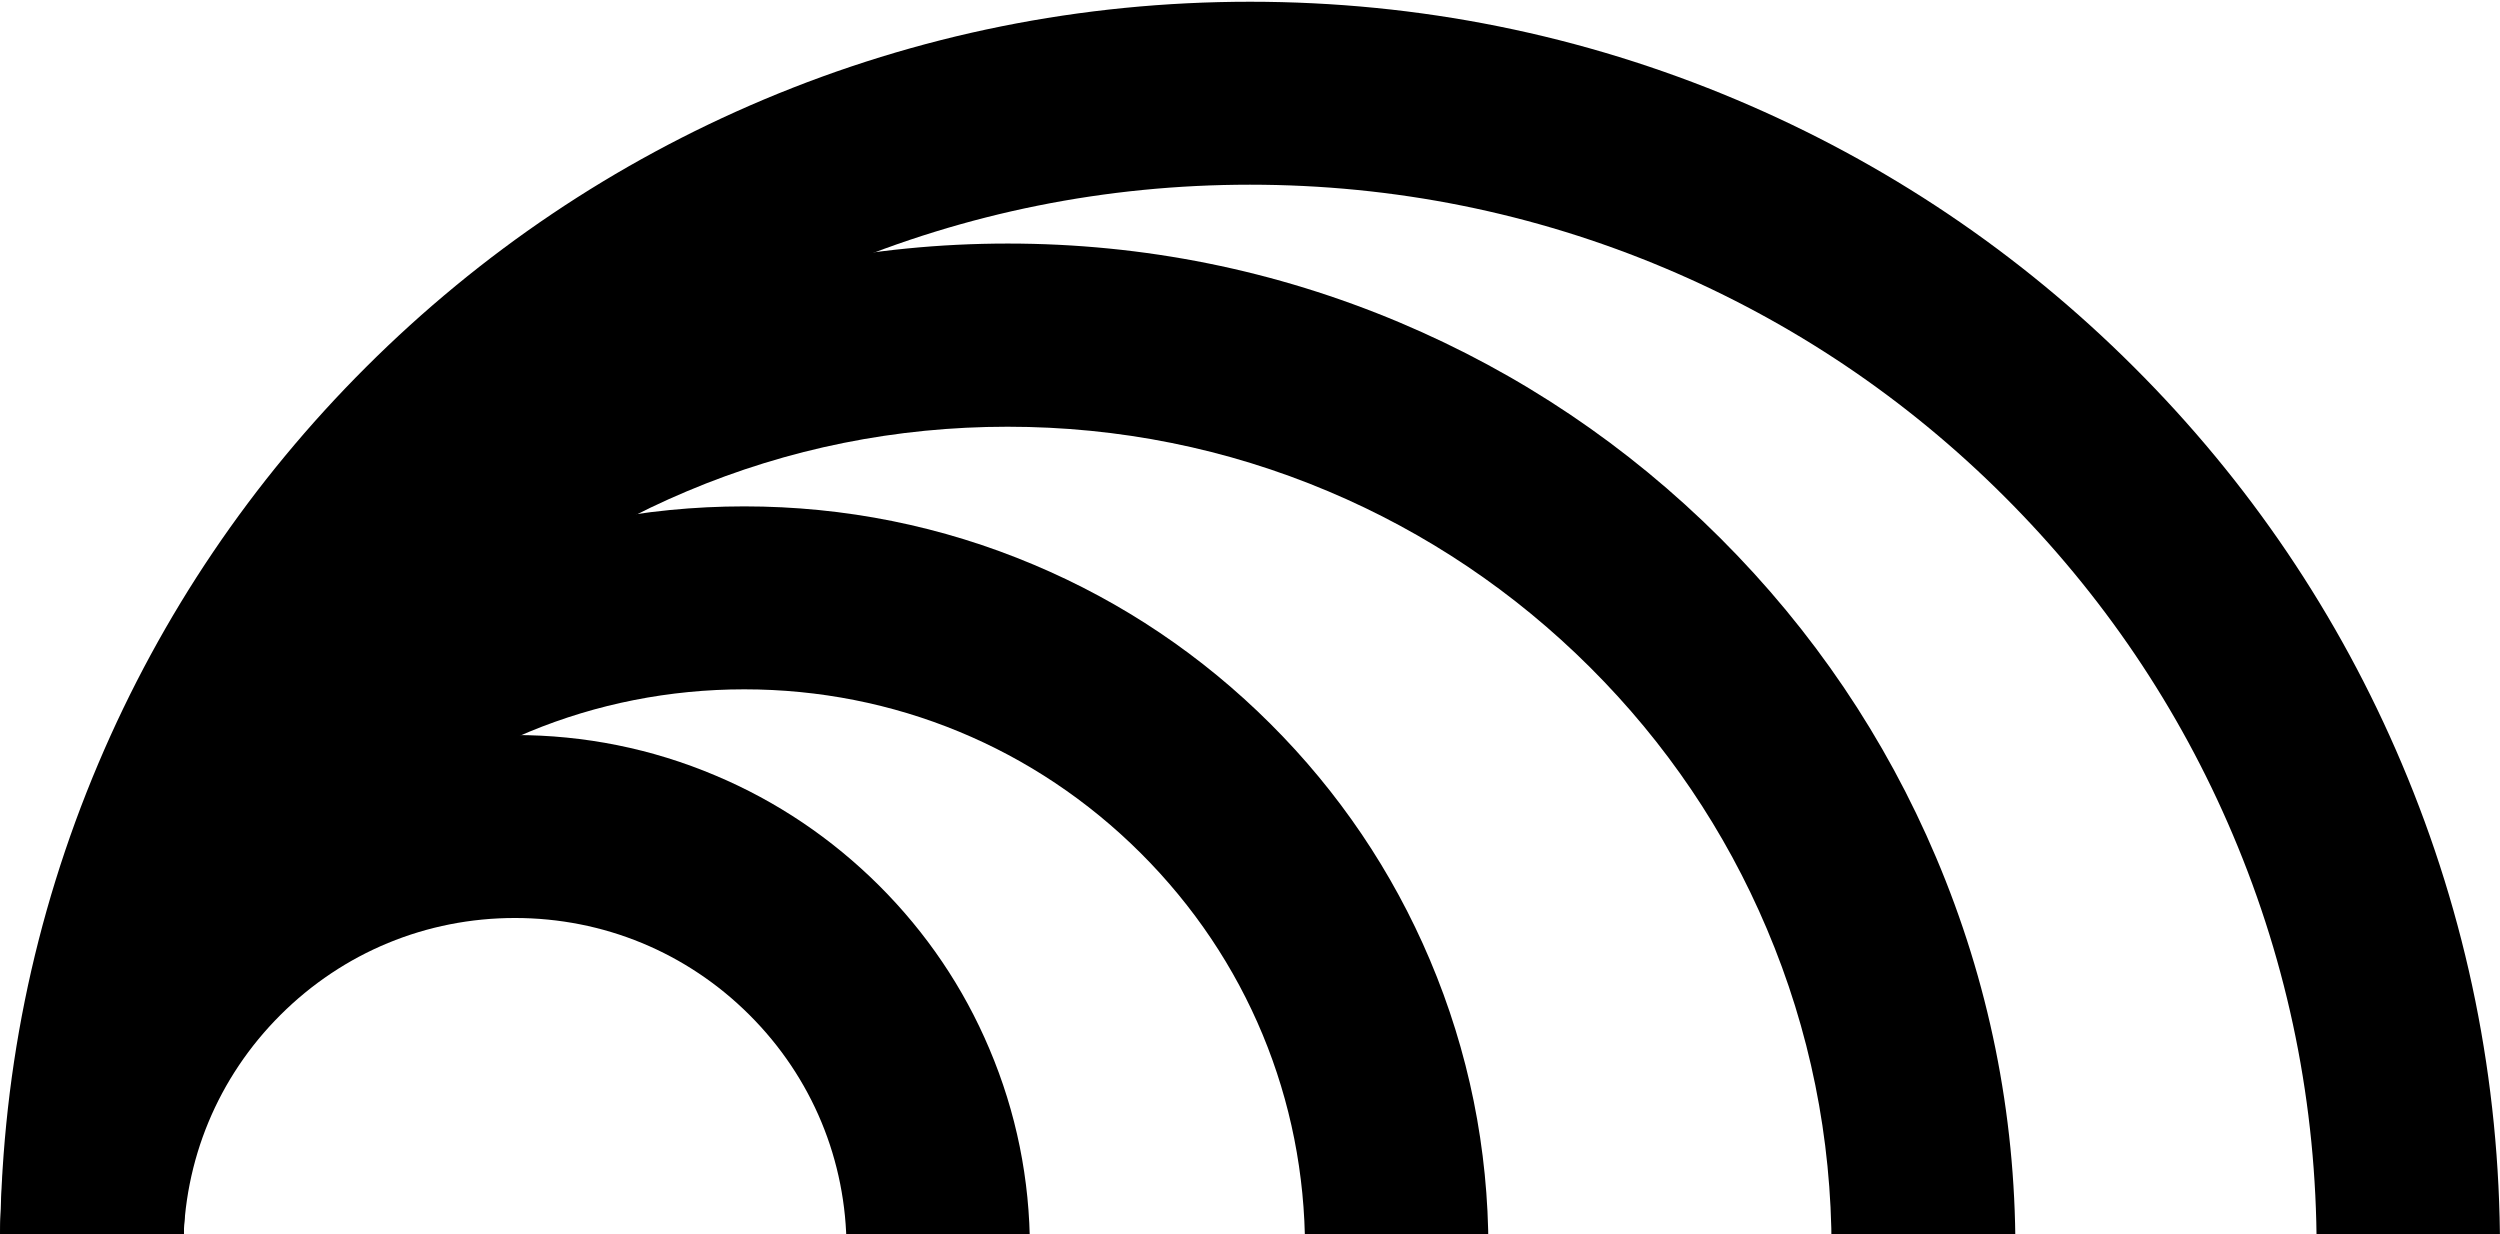 <svg width="717" height="354" viewBox="0 0 717 354" fill="none" xmlns="http://www.w3.org/2000/svg">
<path d="M577.884 358.161L525.293 358.161C525.293 326.305 519.051 295.432 506.733 266.394C494.841 238.307 477.793 213.104 456.079 191.44C434.366 169.777 409.072 152.767 380.953 140.903C351.816 128.613 320.872 122.386 288.975 122.386C257.046 122.386 226.102 128.613 196.997 140.903C168.846 152.767 143.585 169.777 121.871 191.44C100.158 213.104 83.109 238.34 71.218 266.394C58.899 295.464 52.658 326.337 52.658 358.161L0.066 358.161C0.066 319.258 7.72 281.503 22.798 245.943C37.35 211.629 58.177 180.789 84.719 154.308C111.261 127.826 142.139 107.048 176.565 92.529C212.207 77.486 250.049 69.85 289.041 69.85C328.033 69.85 365.875 77.486 401.517 92.529C435.91 107.048 466.821 127.826 493.363 154.308C519.905 180.789 540.732 211.596 555.284 245.943C570.362 281.503 578.016 319.258 578.016 358.161" fill="#004750" style="fill:#004750;fill:color(display-p3 0 0.278 0.314);fill-opacity:1;"/>
<path d="M426.875 358.161L374.283 358.161C374.283 315.293 357.563 275.014 327.178 244.698C296.792 214.382 256.42 197.7 213.454 197.7C170.487 197.7 130.115 214.382 99.73 244.698C69.344 275.014 52.624 315.293 52.624 358.161L0.032 358.161C0.032 329.418 5.682 301.528 16.818 275.276C27.56 249.909 42.966 227.131 62.544 207.598C82.122 188.065 104.953 172.694 130.378 161.977C156.69 150.867 184.678 145.229 213.454 145.229C242.23 145.229 270.217 150.867 296.529 161.977C321.955 172.694 344.785 188.065 364.363 207.598C383.941 227.131 399.347 249.909 410.089 275.276C421.225 301.561 426.875 329.418 426.875 358.161Z" fill="#004750" style="fill:#004750;fill:color(display-p3 0 0.278 0.314);fill-opacity:1;"/>
<path d="M295.381 358.161L242.789 358.161C242.789 332.826 232.902 309 214.933 291.073C196.965 273.145 173.083 263.28 147.691 263.28C122.298 263.28 98.417 273.145 80.448 291.073C62.48 309 52.592 332.826 52.592 358.161L0.001 358.161C0.001 338.267 3.91 318.963 11.629 300.806C19.053 283.24 29.729 267.508 43.263 253.973C56.83 240.437 72.597 229.818 90.205 222.411C108.436 214.71 127.784 210.81 147.691 210.81C167.597 210.81 186.978 214.71 205.177 222.411C222.784 229.818 238.552 240.47 252.118 253.973C265.685 267.508 276.328 283.24 283.752 300.806C291.472 318.996 295.381 338.3 295.381 358.161Z" fill="#004750" style="fill:#004750;fill:color(display-p3 0 0.278 0.314);fill-opacity:1;"/>
<path d="M717 358.16L664.408 358.16C664.408 316.931 656.327 276.98 640.363 239.355C624.956 203.009 602.882 170.367 574.796 142.345C546.71 114.291 513.992 92.299 477.562 76.928C439.851 61.033 399.808 52.971 358.484 52.971C317.159 52.971 277.116 61.033 239.438 76.928C203.008 92.299 170.29 114.323 142.204 142.345C114.118 170.367 92.044 203.009 76.637 239.355C60.705 276.98 52.624 316.931 52.624 358.16L0.033 358.16C0.033 309.885 9.526 263.051 28.218 218.937C46.285 176.331 72.104 138.084 105.019 105.245C137.934 72.406 176.269 46.613 218.973 28.587C263.155 9.972 310.13 0.5 358.516 0.5C406.903 0.5 453.845 9.972 498.06 28.62C540.764 46.645 579.099 72.406 612.014 105.278C644.929 138.117 670.781 176.364 688.815 218.97C707.507 263.051 717 309.885 717 358.16Z" fill="#004750" style="fill:#004750;fill:color(display-p3 0 0.278 0.314);fill-opacity:1;"/>
</svg>
